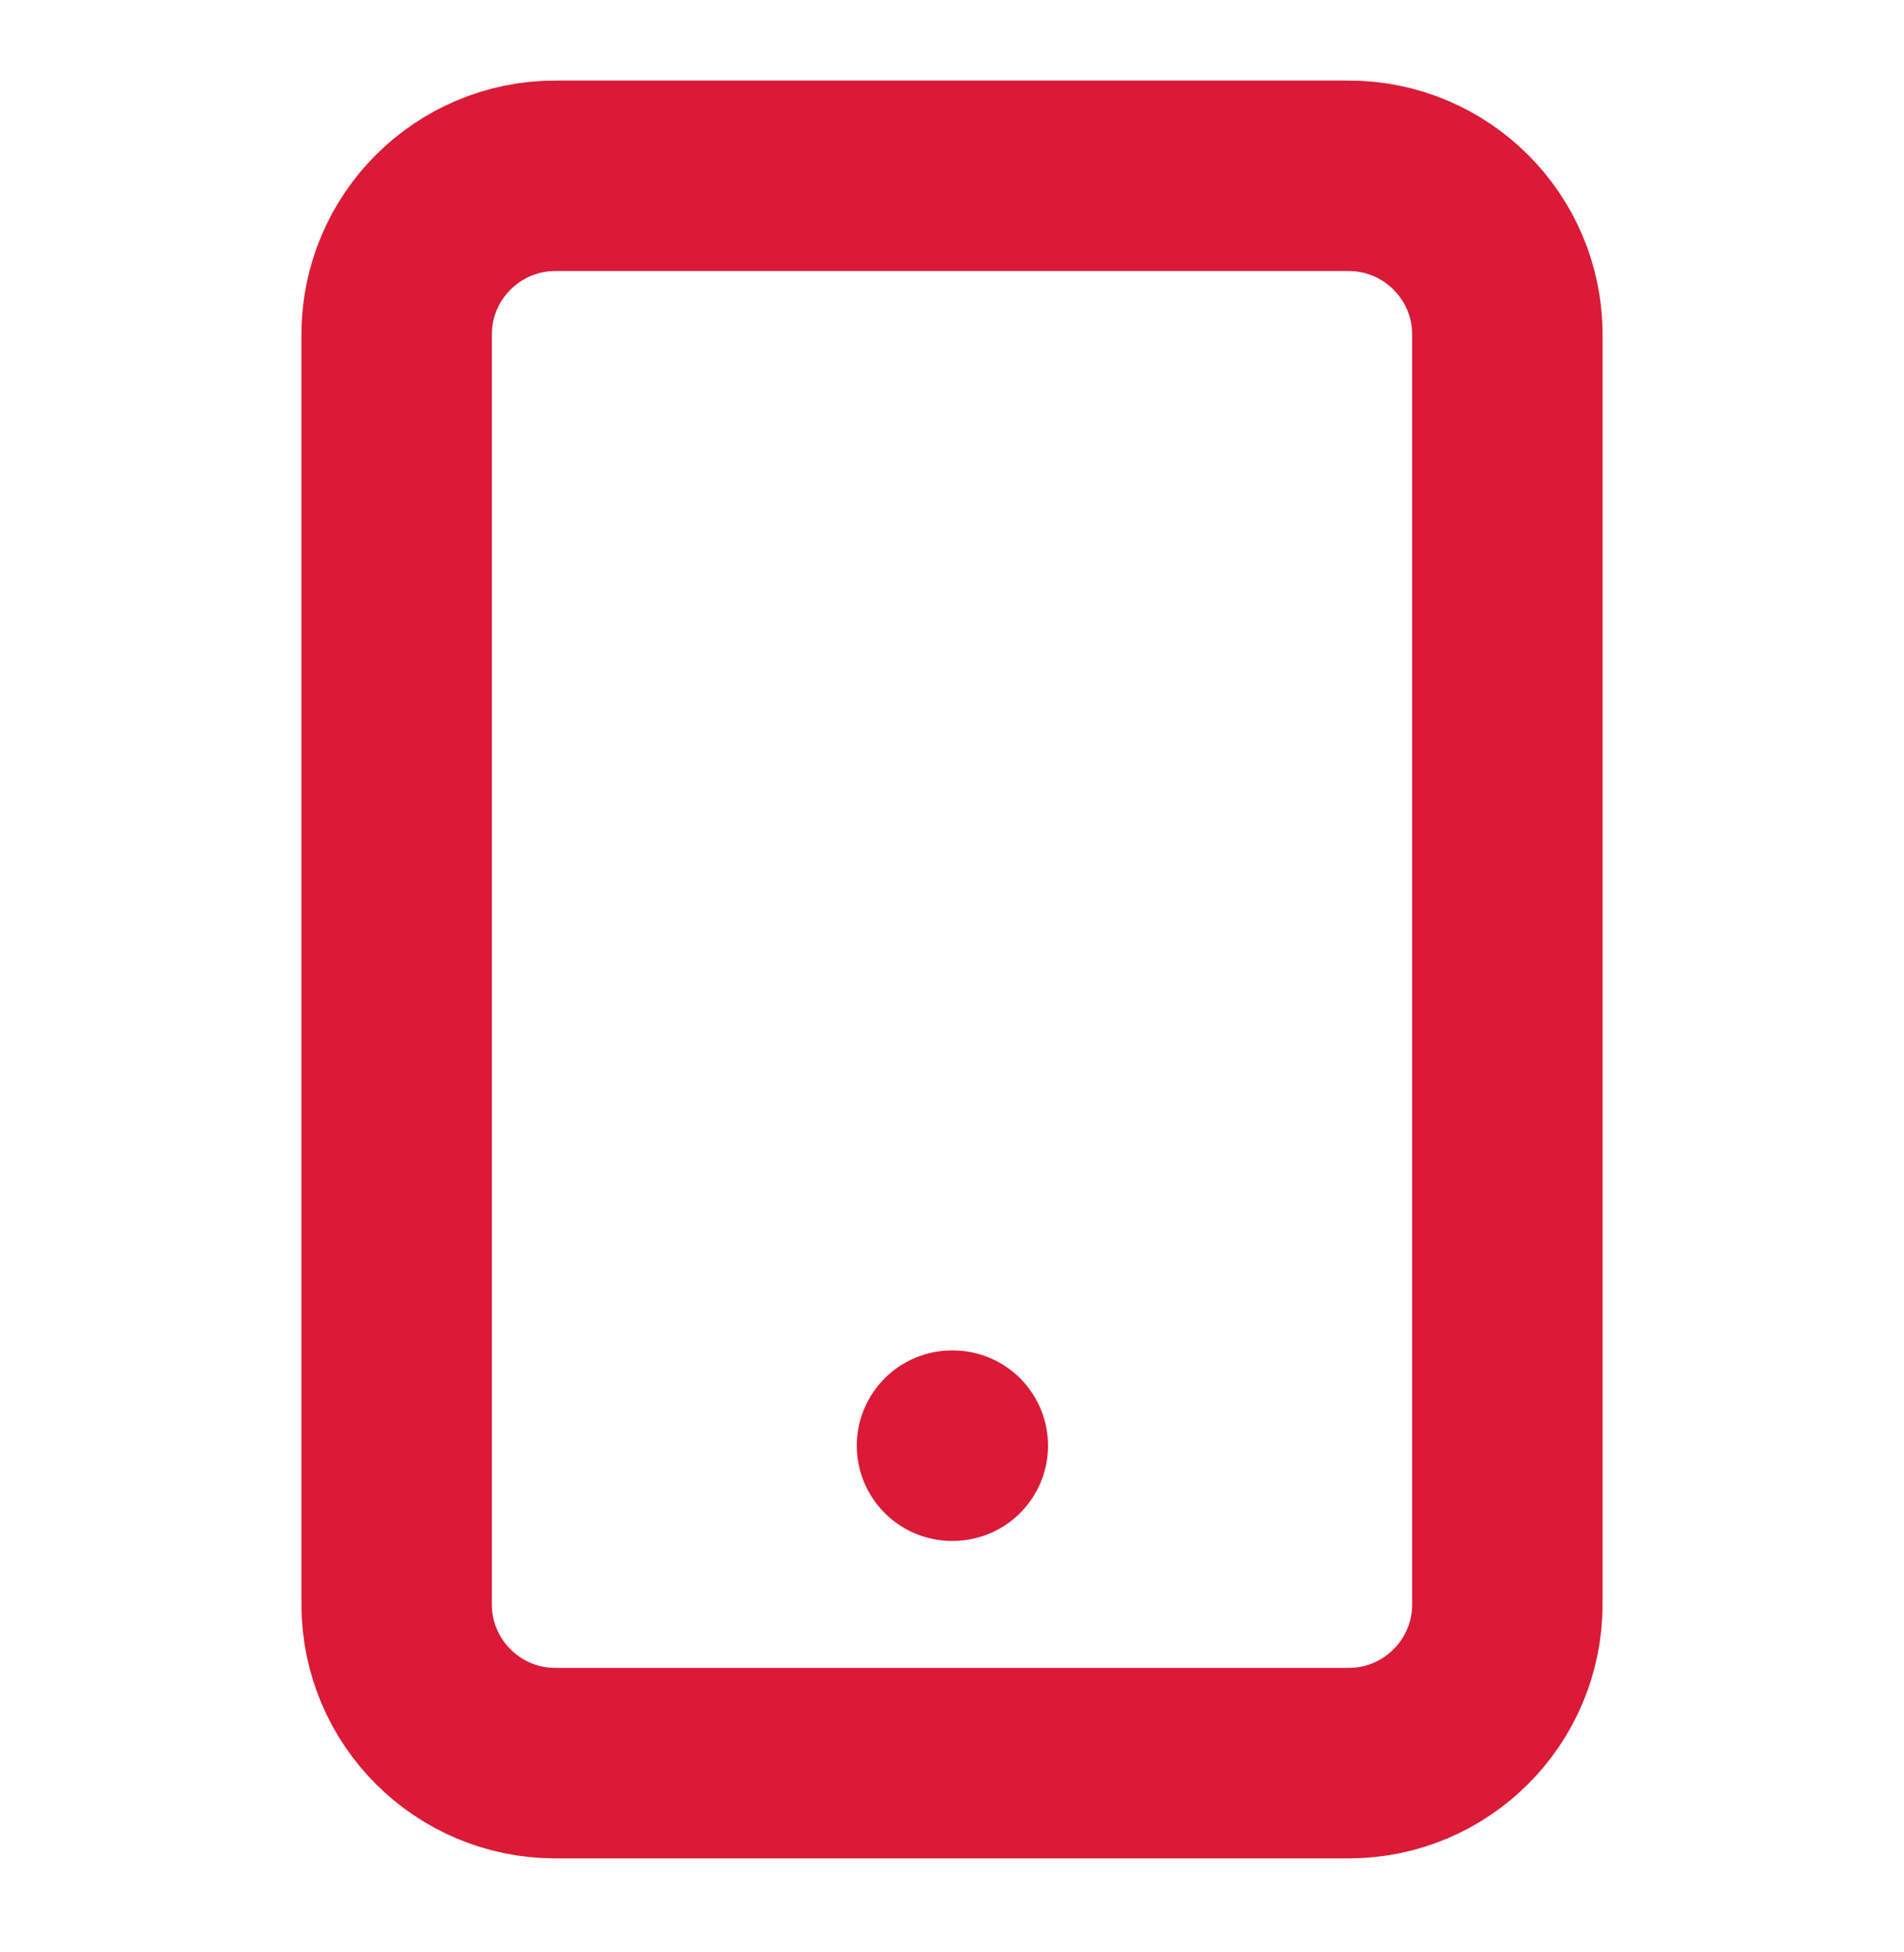 <svg width="40" height="41" viewBox="0 0 40 41" fill="none" xmlns="http://www.w3.org/2000/svg">
<path d="M28.333 3.692H11.667C9.826 3.692 8.333 5.185 8.333 7.025V33.692C8.333 35.533 9.826 37.026 11.667 37.026H28.333C30.174 37.026 31.667 35.533 31.667 33.692V7.025C31.667 5.185 30.174 3.692 28.333 3.692Z" stroke="#DA1A36" stroke-width="4" stroke-linecap="round" stroke-linejoin="round"/>
<path d="M20 30.359H20.017" stroke="#DA1A36" stroke-width="4" stroke-linecap="round" stroke-linejoin="round"/>
</svg>
